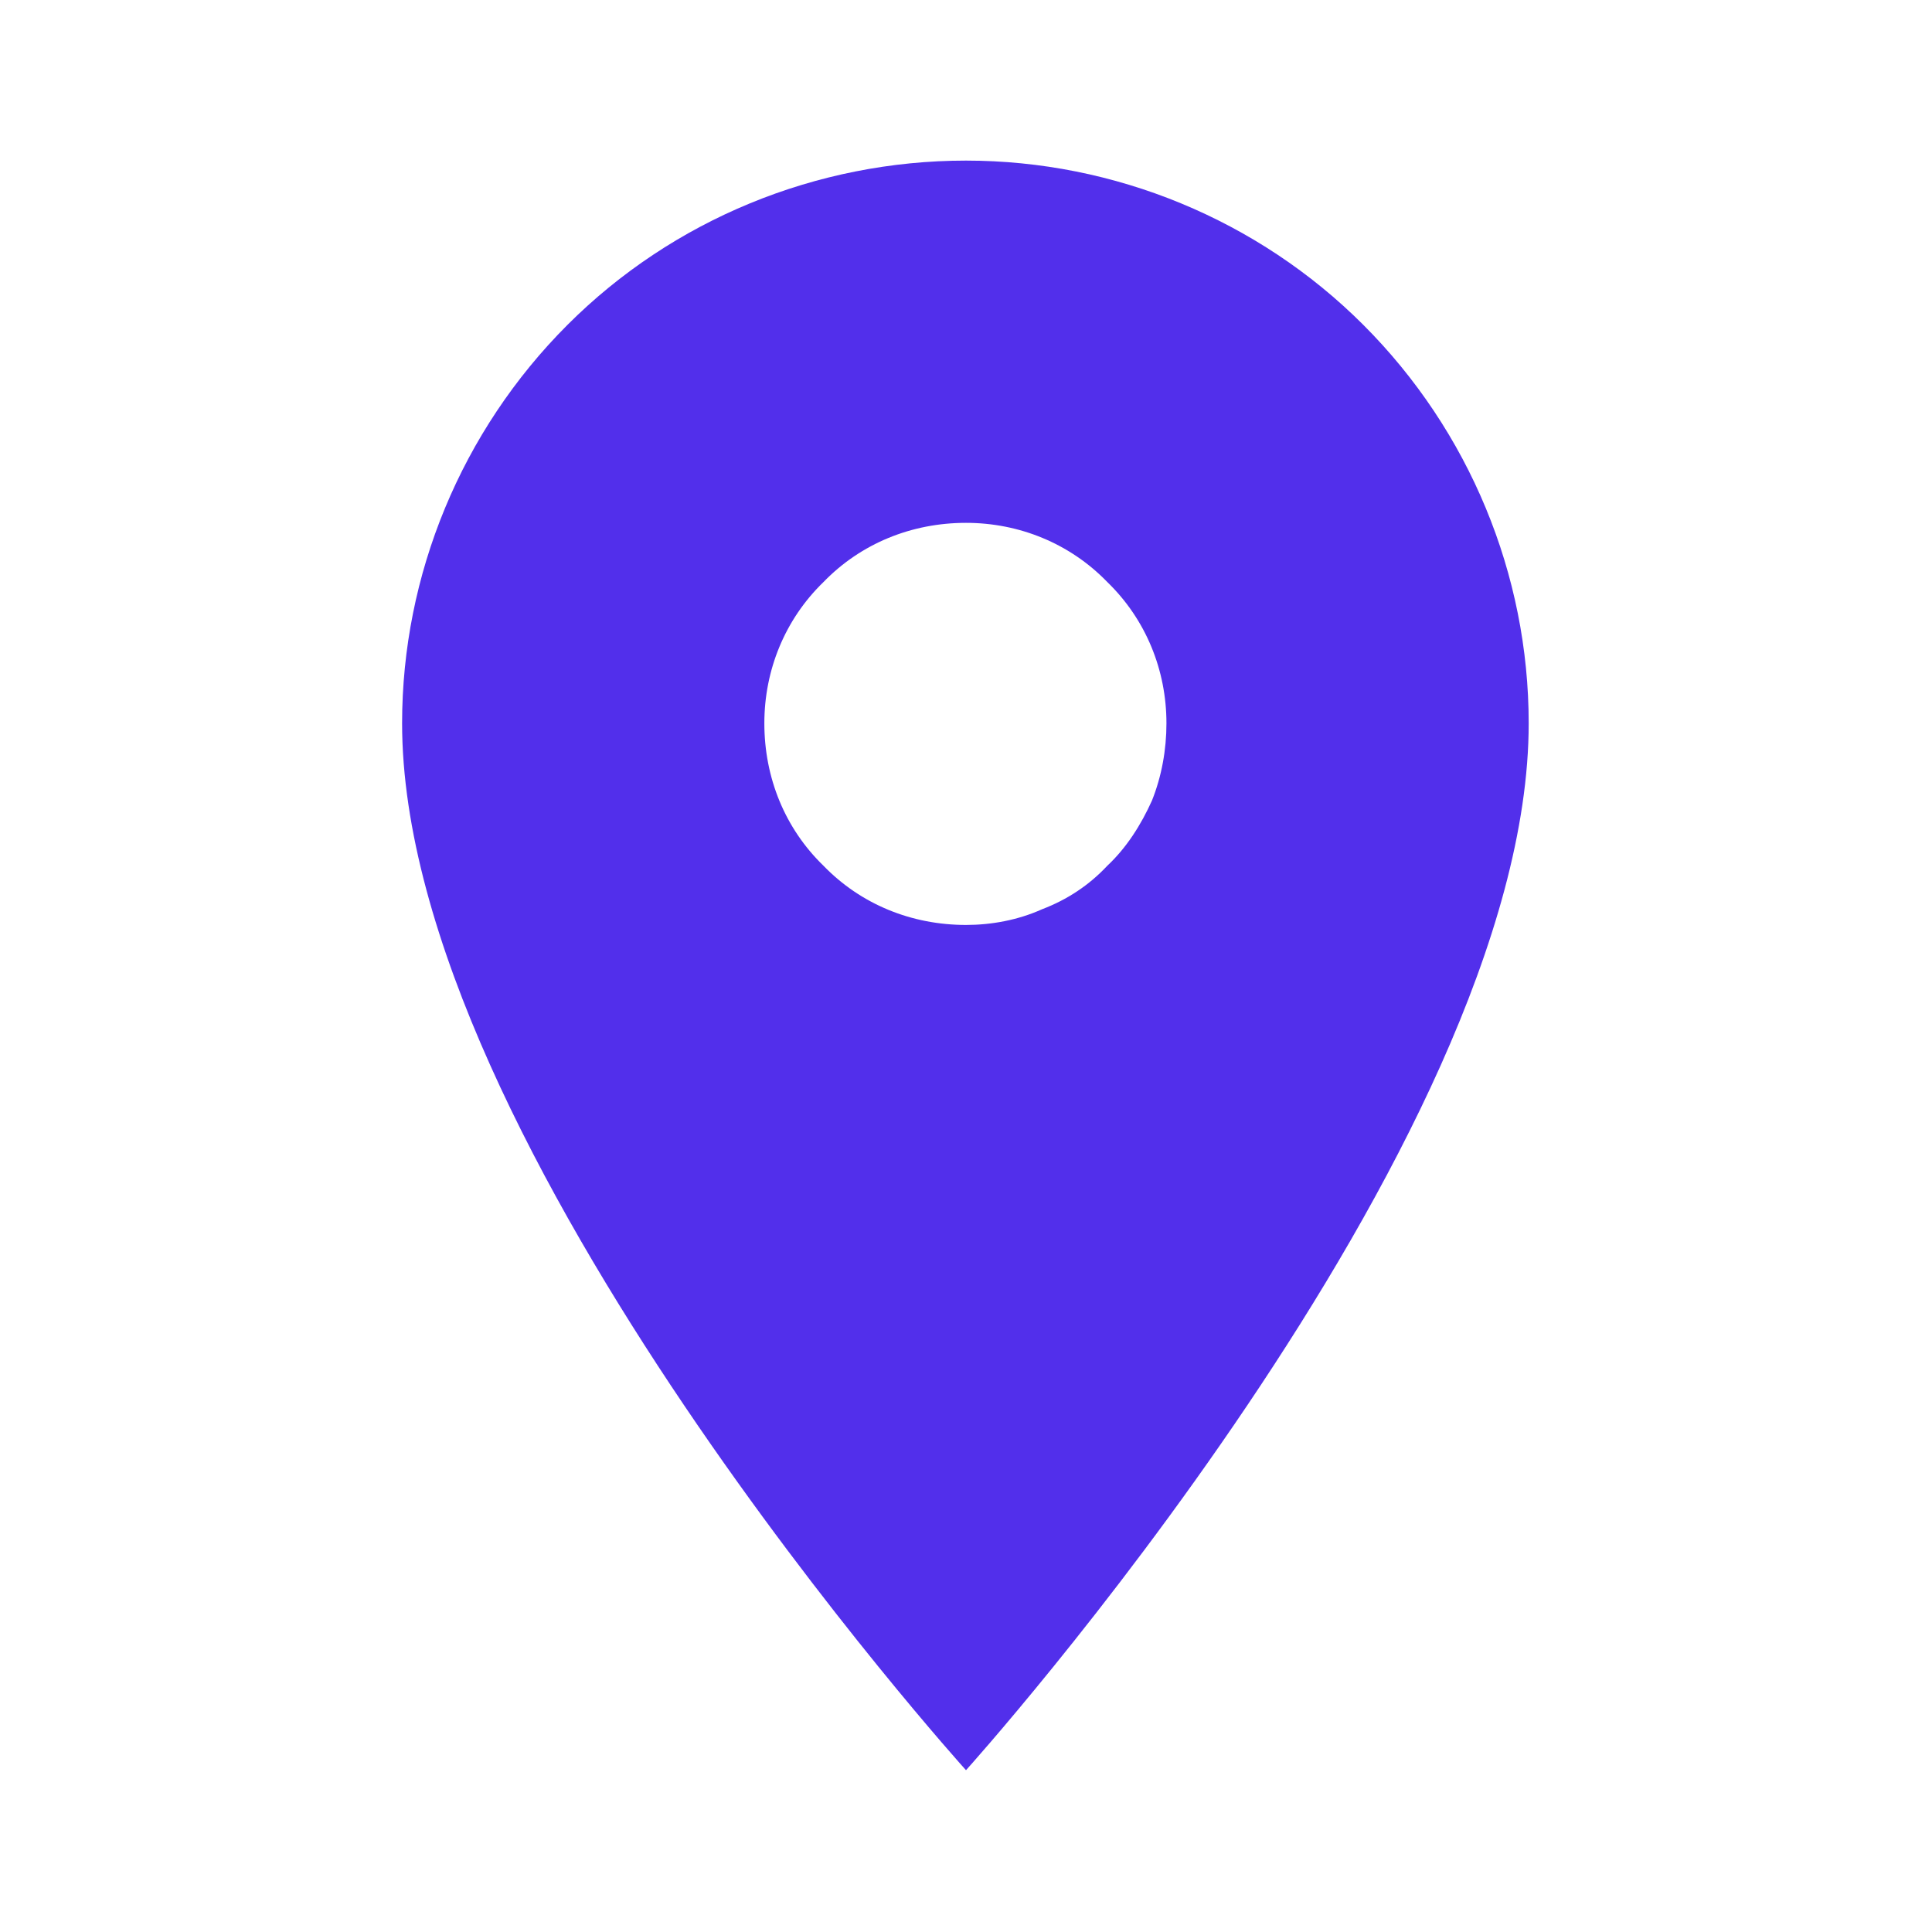 <svg width="16" height="16" viewBox="0 0 16 16" fill="none" xmlns="http://www.w3.org/2000/svg" xmlns:xlink="http://www.w3.org/1999/xlink">
	<desc>
			Created with Pixso.
	</desc>
	<defs>
		<clipPath id="clip2008_741">
			<rect id="mdi:address-marker" rx="-0.5" width="15" height="15" transform="translate(0.5 0.5)" fill="white" fill-opacity="0"/>
		</clipPath>
	</defs>
	<rect id="mdi:address-marker" rx="-0.5" width="15" height="15" transform="translate(0.5 0.5)" fill="#FFFFFF" fill-opacity="0"/>
	<g clip-path="url(#clip2008_741)">
		<path id="Vector" d="M8 7.66C7.55 7.66 7.13 7.49 6.82 7.17C6.5 6.86 6.33 6.44 6.33 5.99C6.33 5.55 6.5 5.13 6.82 4.82C7.13 4.5 7.55 4.33 8 4.33C8.44 4.33 8.86 4.5 9.17 4.82C9.49 5.13 9.66 5.55 9.66 5.99C9.66 6.21 9.62 6.43 9.54 6.63C9.45 6.83 9.33 7.02 9.17 7.17C9.02 7.33 8.84 7.45 8.63 7.53C8.43 7.62 8.21 7.66 8 7.66ZM8 1.33C6.76 1.33 5.57 1.82 4.7 2.69C3.82 3.57 3.33 4.76 3.33 5.99C3.33 9.49 8 14.66 8 14.66C8 14.66 12.66 9.49 12.66 5.99C12.66 4.76 12.17 3.57 11.29 2.69C10.42 1.82 9.23 1.33 8 1.33Z" fill="#522FEB" fill-opacity="1" fill-rule="nonzero"/>
	</g>
</svg>
